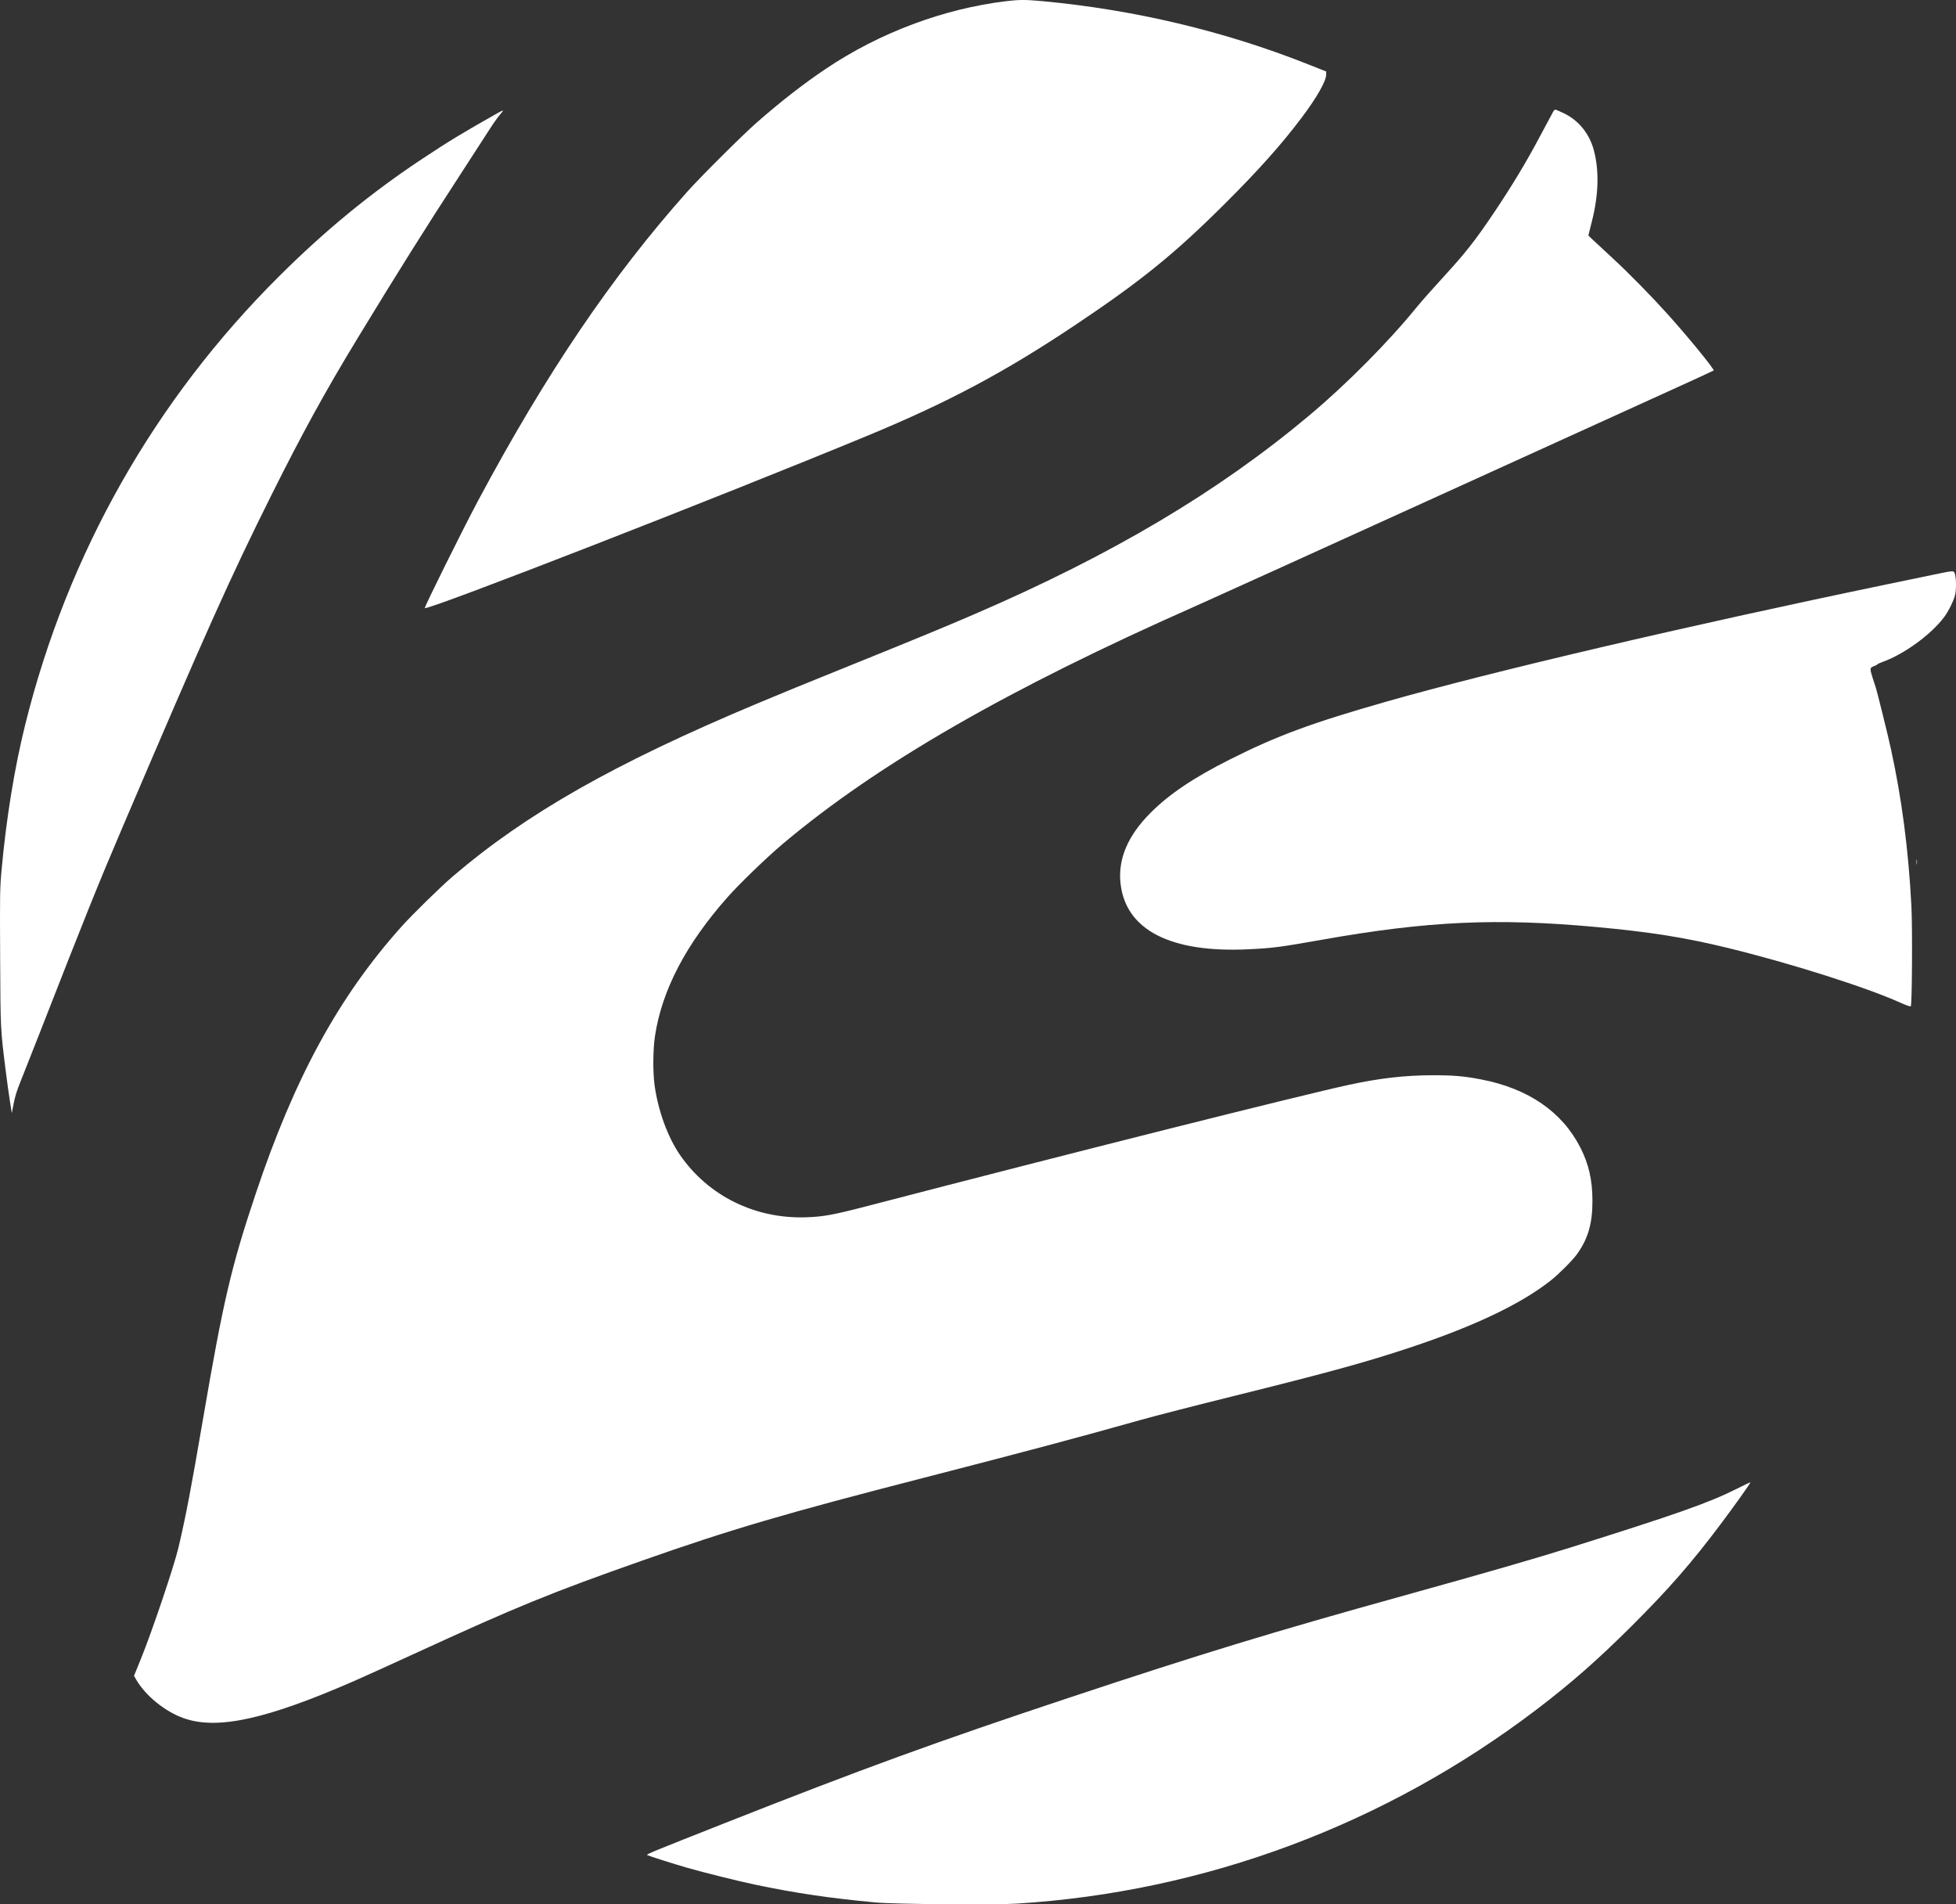 <svg width="263" height="256" viewBox="0 0 263 256" fill="none" xmlns="http://www.w3.org/2000/svg">
<rect x="0" y="0" width="263" height="256" fill="#333333" stroke="none"/>
<path fill-rule="evenodd" clip-rule="evenodd" d="M135.295 0.156C126.868 1.172 118.286 4.387 111.064 9.233C108.035 11.265 104.964 13.654 101.718 16.503C99.824 18.166 94.181 23.785 92.4 25.782C82.284 37.122 73.414 50.22 64.292 67.288C62.244 71.119 56.992 81.708 57.117 81.752C57.778 81.981 96.843 66.768 116.637 58.573C127.53 54.063 135.086 50.036 144.636 43.65C153.449 37.757 157.97 34.089 164.741 27.341C169.215 22.882 172.331 19.39 175.011 15.829C177.037 13.138 178.295 10.937 178.312 10.053L178.321 9.612L175.862 8.637C164.607 4.172 152.465 1.291 140.078 0.148C137.915 -0.051 137.003 -0.05 135.295 0.156ZM208.849 14.989C208.764 15.127 207.955 16.637 207.05 18.346C205.25 21.748 203.236 25.089 200.849 28.63C198.334 32.362 197.093 33.943 194.215 37.082C192.729 38.703 191.055 40.594 190.495 41.284C186.729 45.928 181.061 51.639 176.038 55.85C163.775 66.13 149.491 74.605 130.996 82.575C126.926 84.329 123.108 85.905 115.017 89.173C107.633 92.155 105.374 93.079 101.766 94.593C82.606 102.635 70.79 109.344 60.899 117.796C59.291 119.17 55.435 122.942 53.992 124.553C45.552 133.975 39.616 144.844 34.388 160.451C31.096 170.275 30.029 174.833 27.327 190.585C25.633 200.459 25.026 203.641 23.989 208.065C23.414 210.517 20.432 219.351 18.957 222.971L18.016 225.281L18.319 225.801C19.58 227.966 22.188 230.082 24.691 230.971C29.21 232.577 35.796 231.139 47.648 225.962C48.904 225.413 52.768 223.661 56.236 222.068C69.475 215.989 74.16 214.078 86.304 209.804C98.244 205.602 105.448 203.483 124.147 198.674C137.518 195.235 145.461 193.117 153.433 190.864C155.179 190.37 160.816 188.922 165.961 187.646C178.672 184.492 183.637 183.128 189.567 181.159C198.286 178.264 204.536 175.282 208.553 172.1C209.629 171.248 211.432 169.437 212.026 168.612C213.528 166.527 214.124 164.476 214.117 161.411C214.111 158.632 213.622 156.48 212.493 154.265C210.035 149.443 205.467 146.313 199.113 145.097C196.817 144.658 195.421 144.54 192.574 144.545C188.906 144.551 185.488 144.942 181.445 145.817C174.679 147.283 143.854 155.038 116.846 162.069C112.05 163.318 110.759 163.558 108.391 163.638C101.522 163.87 95.234 160.765 91.437 155.267C89.791 152.883 88.499 149.354 88.02 145.928C87.772 144.155 87.791 141.134 88.062 139.313C88.986 133.116 92.241 126.891 97.873 120.554C99.485 118.741 103.13 115.226 105.251 113.44C117.987 102.714 135.557 92.601 160.894 81.412C162.701 80.614 176.631 74.297 191.85 67.374C207.069 60.45 221.952 53.684 224.922 52.337C227.892 50.99 230.364 49.851 230.414 49.807C230.563 49.675 226.943 45.245 224.203 42.207C221.994 39.757 219.019 36.728 216.869 34.742C215.697 33.659 214.475 32.524 214.153 32.219L213.567 31.664L214.066 29.666C214.94 26.172 215.028 23.017 214.329 20.288C213.751 18.029 212.305 16.213 210.322 15.251C209.741 14.97 209.207 14.739 209.135 14.739C209.063 14.739 208.934 14.852 208.849 14.989ZM66.912 15.201C62.223 17.847 60.488 18.899 56.946 21.24C49.948 25.865 43.838 30.865 37.565 37.102C20.777 53.792 9.093 74.413 3.387 97.425C1.944 103.241 0.838 110.048 0.211 116.953C-0.012 119.416 -0.023 120.07 0.019 128.661C0.068 138.48 0.056 138.241 0.766 143.933C0.946 145.375 1.205 147.247 1.342 148.094L1.59 149.634L1.838 148.34C2.015 147.41 2.281 146.565 2.777 145.343C3.158 144.407 4.26 141.619 5.226 139.147C11.613 122.809 13.134 119.028 16.437 111.291C27.645 85.031 30.936 77.692 36.516 66.511C40.637 58.253 43.753 52.582 48.072 45.481C53.456 36.629 57.226 30.625 62.009 23.285C63.58 20.874 65.277 18.252 65.779 17.458C66.282 16.665 66.924 15.754 67.207 15.433C67.489 15.113 67.676 14.852 67.623 14.853C67.569 14.854 67.249 15.011 66.912 15.201ZM260.054 77.236C258.89 77.477 256.009 78.076 253.651 78.565C226.687 84.162 200.56 90.283 186.394 94.323C176.358 97.186 171.725 98.897 165.404 102.075C160.49 104.546 157.241 106.727 154.72 109.247C151.643 112.324 150.3 115.473 150.664 118.76C151.357 125.018 157.381 128.116 167.871 127.61C171.164 127.451 172.064 127.334 177.799 126.318C191.889 123.822 201.216 123.39 214.566 124.612C221.891 125.283 226.503 126.015 232.312 127.429C240.662 129.462 250.871 132.698 255.483 134.773C256.335 135.156 256.853 135.334 256.922 135.266C257.093 135.095 257.154 124.726 257.001 121.773C256.612 114.261 255.714 107.37 254.253 100.693C253.811 98.668 252.375 92.87 252.193 92.369C252.126 92.186 251.926 91.567 251.748 90.993C251.39 89.837 251.407 89.751 252.047 89.52C252.256 89.445 252.426 89.35 252.426 89.31C252.426 89.269 252.739 89.123 253.122 88.985C256.025 87.936 259.595 85.345 261.379 82.99C261.98 82.197 262.684 80.782 262.879 79.974C263.04 79.307 263.04 77.905 262.88 77.27C262.725 76.658 262.831 76.659 260.054 77.236ZM257.691 115.897C257.692 116.202 257.714 116.313 257.74 116.145C257.765 115.976 257.764 115.726 257.738 115.59C257.712 115.453 257.691 115.591 257.691 115.897ZM233.517 200.141C229.783 202.016 225.475 203.536 211.17 208.026C206.442 209.51 199.607 211.483 188.732 214.501C171.055 219.407 161.622 222.285 143.634 228.26C125.932 234.141 115.847 237.814 97.367 245.113C87.519 249.002 86.855 249.276 87.024 249.375C87.214 249.487 90.591 250.56 92.356 251.069C94.517 251.692 99.224 252.865 101.432 253.33C106.889 254.479 111.561 255.171 117.745 255.744C120.318 255.983 133.584 256.094 136.675 255.903C162.012 254.337 186.255 245.289 206.621 229.796C211.233 226.287 214.831 223.127 219.416 218.558C224.33 213.66 227.399 210.151 231.263 205.013C233.227 202.401 235.439 199.295 235.366 199.25C235.348 199.239 234.516 199.64 233.517 200.141Z" fill="white"/>
</svg>
